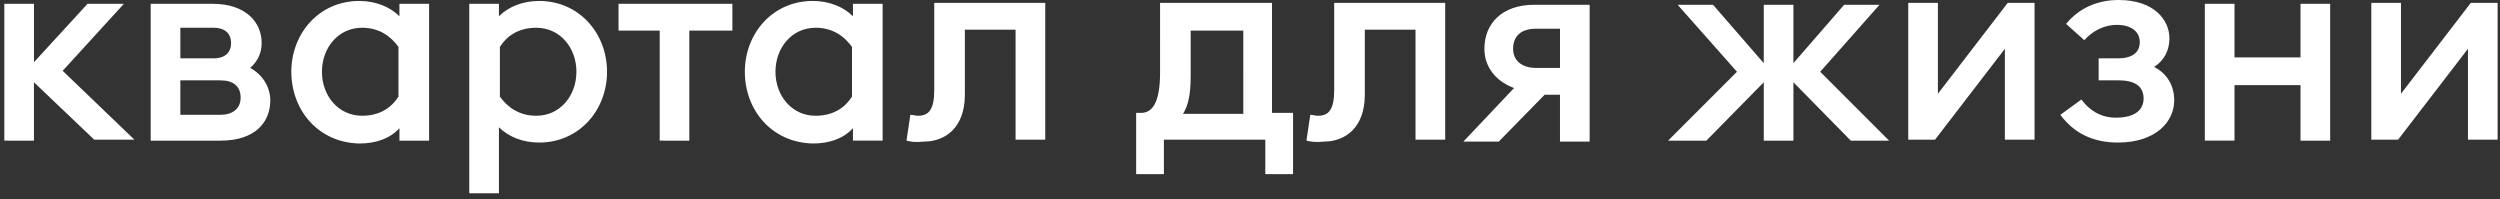 <svg width="201" height="16" fill="none" xmlns="http://www.w3.org/2000/svg"><rect width="100%" height="100%" fill="#333333" stroke="none"/><path d="M2.73 6.615v4.692H.347v-11h2.385V5L7.038.307h2.924L5.038 5.692l5.77 5.538H7.577L2.731 6.615zM12.116.307h5c2.616 0 3.923 1.462 3.923 3.154 0 .77-.307 1.462-.923 2 1 .539 1.616 1.539 1.616 2.616 0 1.692-1.154 3.23-4 3.23h-5.616v-11zm5.077 4.385c.692 0 1.385-.308 1.385-1.23 0-.924-.692-1.232-1.385-1.232h-2.692v2.462h2.692zm.539 4.538c.923 0 1.615-.461 1.615-1.384 0-.923-.615-1.385-1.615-1.385H14.5v2.77h3.23zm5.69-3.461c0-3.077 2.231-5.692 5.462-5.692 1.308 0 2.461.461 3.23 1.23v-1H34.5v11h-2.384v-1c-.77.847-1.923 1.231-3.231 1.231-3.308-.077-5.462-2.692-5.462-5.769zm8.616 2v-4c-.616-.846-1.539-1.538-2.923-1.538-1.923 0-3.231 1.615-3.231 3.538 0 1.923 1.308 3.538 3.23 3.538 1.462 0 2.385-.692 2.924-1.538zM37.73.307h2.384v1c.77-.769 1.923-1.23 3.23-1.23 3.232 0 5.462 2.615 5.462 5.692s-2.23 5.692-5.461 5.692c-1.308 0-2.462-.461-3.23-1.23v5.307h-2.386V.308zm8.615 5.462c0-1.923-1.308-3.538-3.23-3.538-1.462 0-2.386.692-2.924 1.538v4c.615.846 1.538 1.538 2.923 1.538 1.923 0 3.23-1.615 3.23-3.538zm6.694-3.308H49.73V.307h9.154v2.154h-3.462v8.846H53.04V2.461zm6.847 3.308c0-3.077 2.23-5.692 5.461-5.692 1.308 0 2.462.461 3.231 1.23v-1h2.385v11h-2.385v-1c-.77.847-1.923 1.231-3.23 1.231-3.308-.077-5.462-2.692-5.462-5.769zm8.615 2v-4c-.615-.846-1.538-1.538-2.923-1.538-1.923 0-3.23 1.615-3.23 3.538 0 1.923 1.307 3.538 3.23 3.538 1.462 0 2.385-.692 2.923-1.538zm4.382 3.538l.308-2.077c.23 0 .384.077.615.077.846 0 1.308-.461 1.308-2.077v-7h8.923v11h-2.385V2.384h-4.077v5.231c0 2.615-1.538 3.77-3.308 3.77-.692.076-1.076 0-1.384-.078zm18.847-2.23c.847 0 1.54-.693 1.54-3.231V.23h8.999v8.847h1.693V14h-2.231v-2.77h-8.154V14h-2.23V9.077h.384zm4-2.923c0 1.538-.23 2.384-.615 3h4.847V2.46H95.73v3.693zm9.309 5.153l.308-2.077c.231 0 .384.077.615.077.846 0 1.308-.461 1.308-2.077v-7h8.923v11h-2.385V2.384h-4.077v5.231c0 2.615-1.538 3.77-3.307 3.77-.616.076-1.077 0-1.385-.078zm16.692-4.23c-1.462-.539-2.385-1.692-2.385-3.154 0-2 1.385-3.538 4-3.538h4.462v11h-2.385v-3.77h-1.231l-3.692 3.77h-2.846l4.077-4.308zm3.692-1.616V2.308H123.5c-1.231 0-1.846.615-1.846 1.615s.769 1.538 1.846 1.538h1.923zm18.768 1.154v4.693h-2.384V6.615l-4.616 4.693h-3.077l5.539-5.539-4.77-5.384h2.847l4.077 4.692V.385h2.384v4.692l4.077-4.692h2.846l-4.769 5.384 5.539 5.539h-3.077l-4.616-4.693zm9.232 4.615v-11h2.384v7.308L161.423.23h2.154v11h-2.385V3.923l-5.615 7.307h-2.154zm12.23-2L167.345 8c.616.846 1.539 1.461 2.769 1.461 1.616 0 2.231-.692 2.231-1.538 0-.923-.615-1.462-2-1.462h-1.615V4.692h1.538c1.154 0 1.769-.461 1.769-1.308 0-.846-.692-1.384-1.846-1.384-1 0-1.923.461-2.615 1.23l-1.462-1.307c1-1.23 2.462-1.923 4.231-1.923 2.846 0 4.077 1.615 4.077 3.077 0 .923-.385 1.769-1.231 2.307 1.077.539 1.616 1.539 1.616 2.693 0 1.692-1.462 3.384-4.539 3.384-2 0-3.538-.769-4.615-2.23zM177.269.307h2.385v4.308h5.307V.307h2.385v11h-2.385V6.846h-5.307v4.461h-2.385v-11zm13.385 10.923v-11h2.384v7.308L198.654.23h2.154v11h-2.385V3.923l-5.615 7.307h-2.154z" fill="#fff"/></svg>